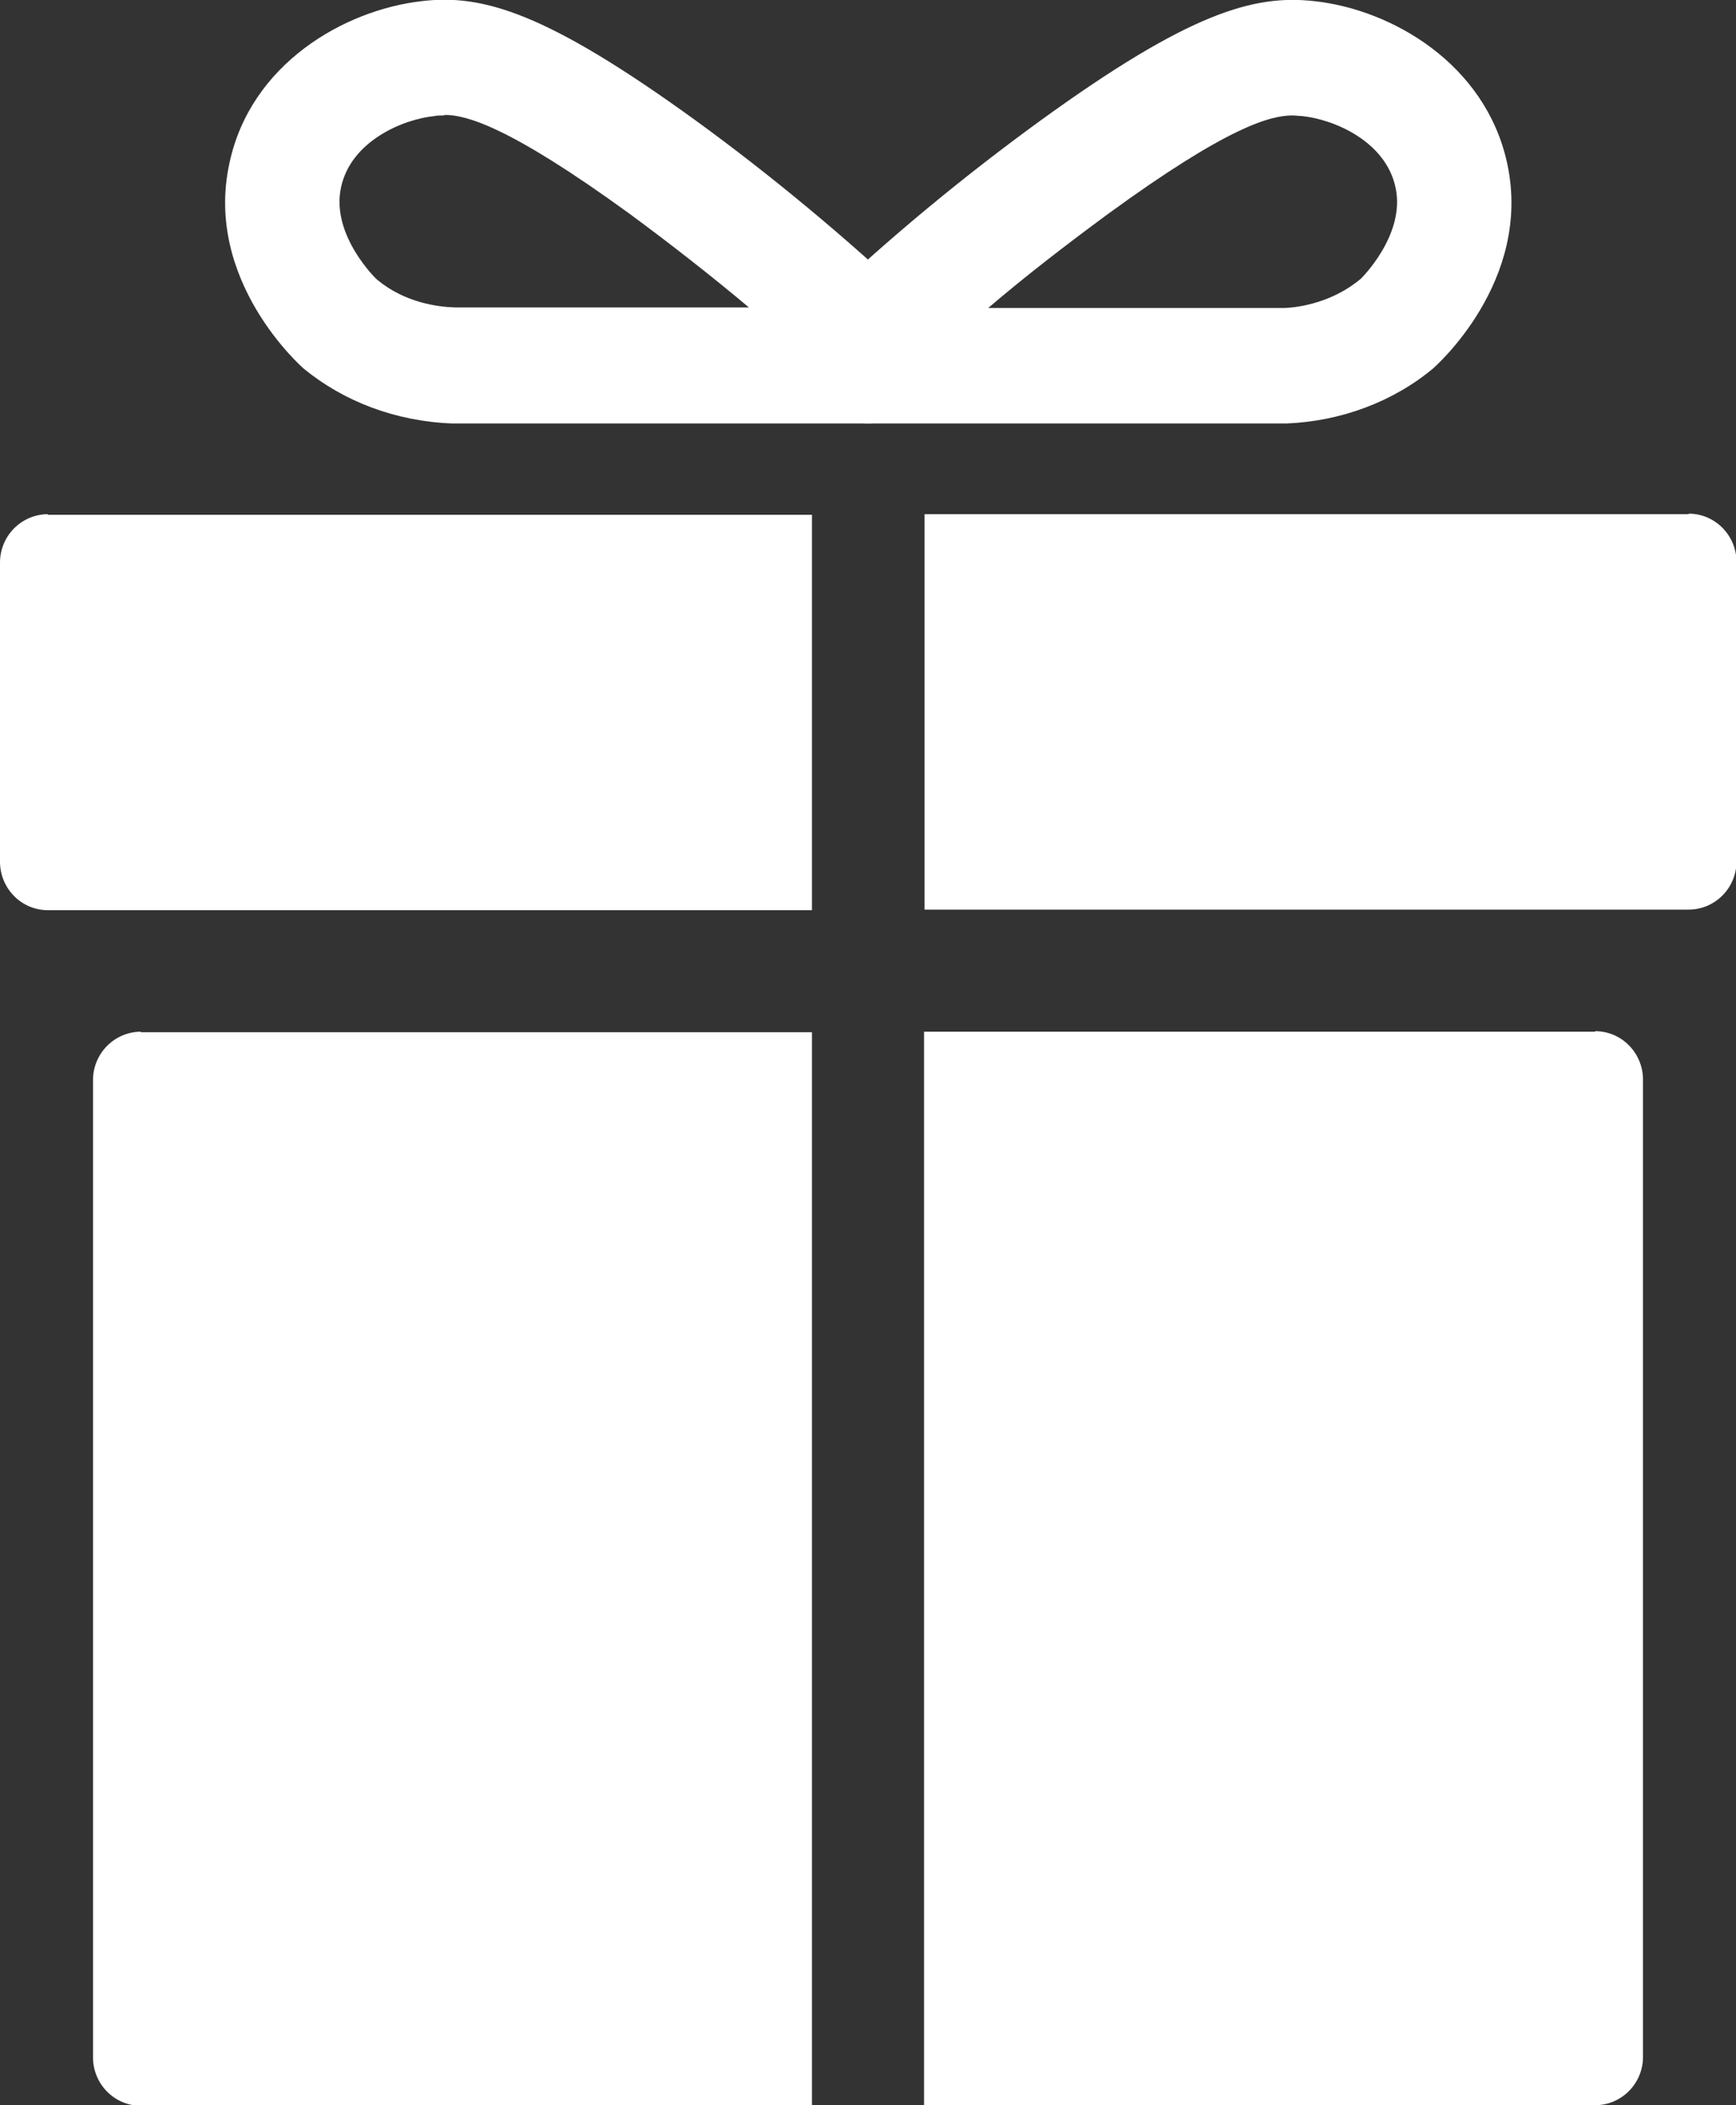 <svg width="33" height="40" viewBox="0 0 33 40" fill="none" xmlns="http://www.w3.org/2000/svg">
<rect x="0" y="0" width="33" height="40" fill="#333333" stroke="none"/>
<g clip-path="url(#clip0_5074_94482)">
<path d="M16.531 8.046C15.983 8.046 15.508 7.712 15.301 7.2C15.104 6.688 15.229 6.113 15.621 5.737C16.934 4.493 18.33 3.344 19.767 2.299C22.62 0.23 23.84 -0.104 24.977 0.021C26.456 0.178 28.234 1.212 28.648 3.093C29.144 5.35 27.262 6.98 27.242 7.001C26.477 7.638 25.484 8.004 24.461 8.046H16.541H16.531ZM24.564 2.194C24.161 2.194 23.354 2.393 21.049 4.075C20.284 4.639 19.519 5.225 18.785 5.852H24.419C24.698 5.841 25.329 5.747 25.867 5.298C25.867 5.298 26.725 4.462 26.528 3.563C26.342 2.685 25.36 2.268 24.75 2.205C24.698 2.205 24.636 2.194 24.574 2.194H24.564Z" fill="white"/>
<path d="M16.469 8.046H8.591C7.516 8.004 6.534 7.628 5.769 7.001C5.748 6.98 3.866 5.34 4.363 3.093C4.766 1.212 6.544 0.188 8.022 0.021C9.17 -0.115 10.38 0.23 13.223 2.288C14.66 3.333 16.055 4.493 17.368 5.726C17.771 6.102 17.895 6.677 17.699 7.2C17.503 7.712 17.017 8.046 16.469 8.046ZM8.436 2.194C8.364 2.194 8.312 2.194 8.26 2.205C7.65 2.267 6.668 2.685 6.482 3.563C6.286 4.472 7.164 5.319 7.175 5.319C7.692 5.747 8.312 5.831 8.643 5.841H14.236C13.502 5.225 12.737 4.629 11.972 4.065C9.656 2.382 8.849 2.184 8.457 2.184L8.436 2.194Z" fill="white"/>
<path d="M2.678 19.603C2.182 19.603 1.768 20.011 1.768 20.523V39.091C1.768 39.593 2.171 40.011 2.678 40.011H15.435V19.613H2.678V19.603Z" fill="white"/>
<path d="M30.323 19.603H17.565V40H30.323C30.819 40 31.232 39.593 31.232 39.081V20.512C31.232 20.011 30.829 19.593 30.323 19.593V19.603Z" fill="white"/>
<path d="M0.91 9.77C0.414 9.77 0 10.178 0 10.69V16.374C0 16.876 0.403 17.294 0.91 17.294H15.435V9.781H0.91V9.77Z" fill="white"/>
<path d="M32.101 9.77H17.575V17.283H32.101C32.597 17.283 33.01 16.876 33.01 16.364V10.679C33.01 10.178 32.607 9.76 32.101 9.76V9.77Z" fill="white"/>
</g>
<defs>
<clipPath id="clip0_5074_94482">
<rect width="33" height="40" fill="white"/>
</clipPath>
</defs>
</svg>
